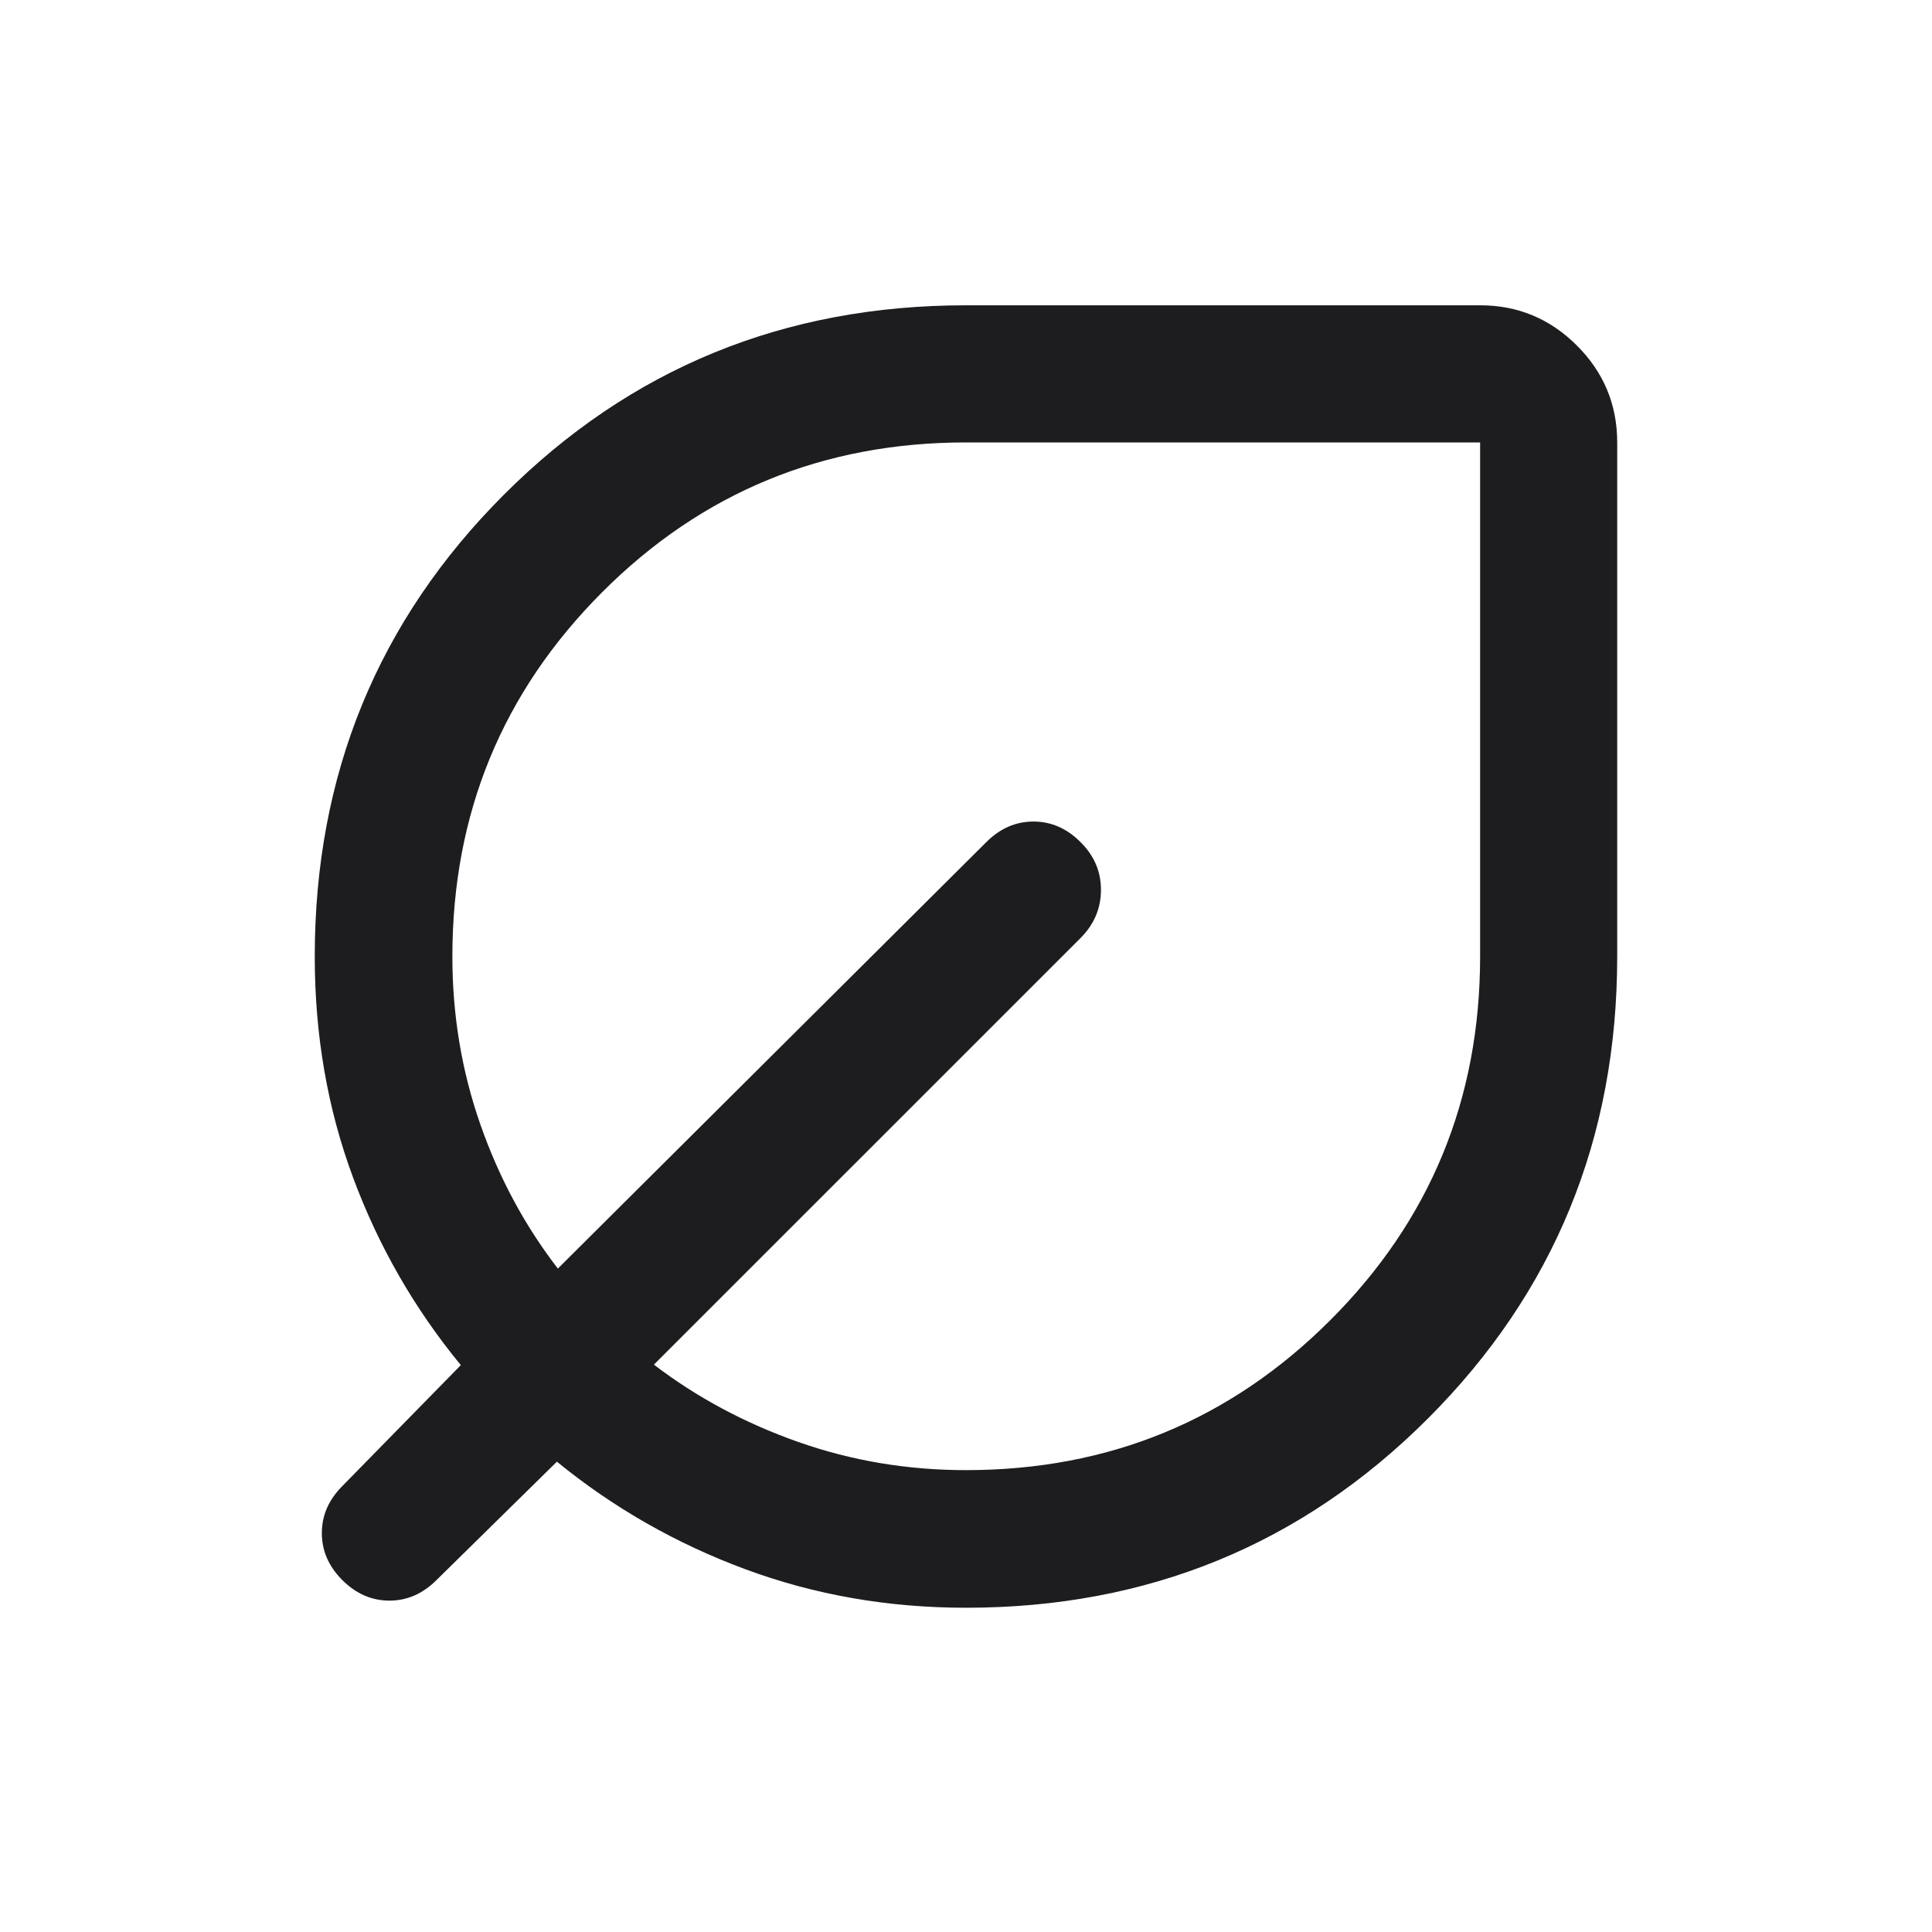 <?xml version="1.0" encoding="UTF-8"?> <svg xmlns="http://www.w3.org/2000/svg" viewBox="0 0 48.00 48.00" data-guides="{&quot;vertical&quot;:[],&quot;horizontal&quot;:[]}"><path fill="#1d1d1f" stroke="none" fill-opacity="1" stroke-width="1" stroke-opacity="1" id="tSvgf3a4fb0f16" title="Path 2" d="M24 39.944C22.063 39.944 20.235 39.624 18.515 38.986C16.796 38.349 15.236 37.458 13.836 36.315C12.838 37.296 11.841 38.277 10.843 39.258C10.503 39.597 10.114 39.767 9.675 39.767C9.236 39.767 8.846 39.597 8.506 39.258C8.166 38.918 7.996 38.528 7.996 38.089C7.996 37.65 8.166 37.261 8.506 36.92C9.487 35.919 10.468 34.918 11.449 33.916C10.294 32.511 9.401 30.955 8.769 29.248C8.136 27.542 7.82 25.714 7.82 23.764C7.82 19.247 9.388 15.422 12.523 12.287C15.658 9.152 19.483 7.585 24 7.585C28.258 7.585 32.515 7.585 36.773 7.585C37.709 7.585 38.511 7.918 39.178 8.585C39.846 9.253 40.179 10.055 40.179 10.992C40.179 15.249 40.179 19.506 40.179 23.764C40.179 28.281 38.612 32.106 35.477 35.242C32.342 38.376 28.517 39.944 24 39.944ZM24 36.525C27.548 36.525 30.564 35.284 33.047 32.803C35.531 30.322 36.773 27.309 36.773 23.764C36.773 19.506 36.773 15.249 36.773 10.992C32.515 10.992 28.257 10.992 23.999 10.992C20.451 10.992 17.437 12.233 14.958 14.716C12.479 17.2 11.239 20.216 11.239 23.764C11.239 25.221 11.471 26.612 11.935 27.938C12.399 29.264 13.041 30.457 13.86 31.517C17.409 27.985 20.957 24.453 24.506 20.921C24.846 20.581 25.236 20.411 25.675 20.411C26.114 20.411 26.503 20.58 26.841 20.918C27.183 21.253 27.353 21.65 27.353 22.109C27.353 22.568 27.183 22.968 26.843 23.308C23.311 26.84 19.779 30.372 16.246 33.904C17.307 34.715 18.5 35.355 19.826 35.823C21.152 36.291 22.543 36.525 24 36.525Z"></path><defs></defs></svg> 